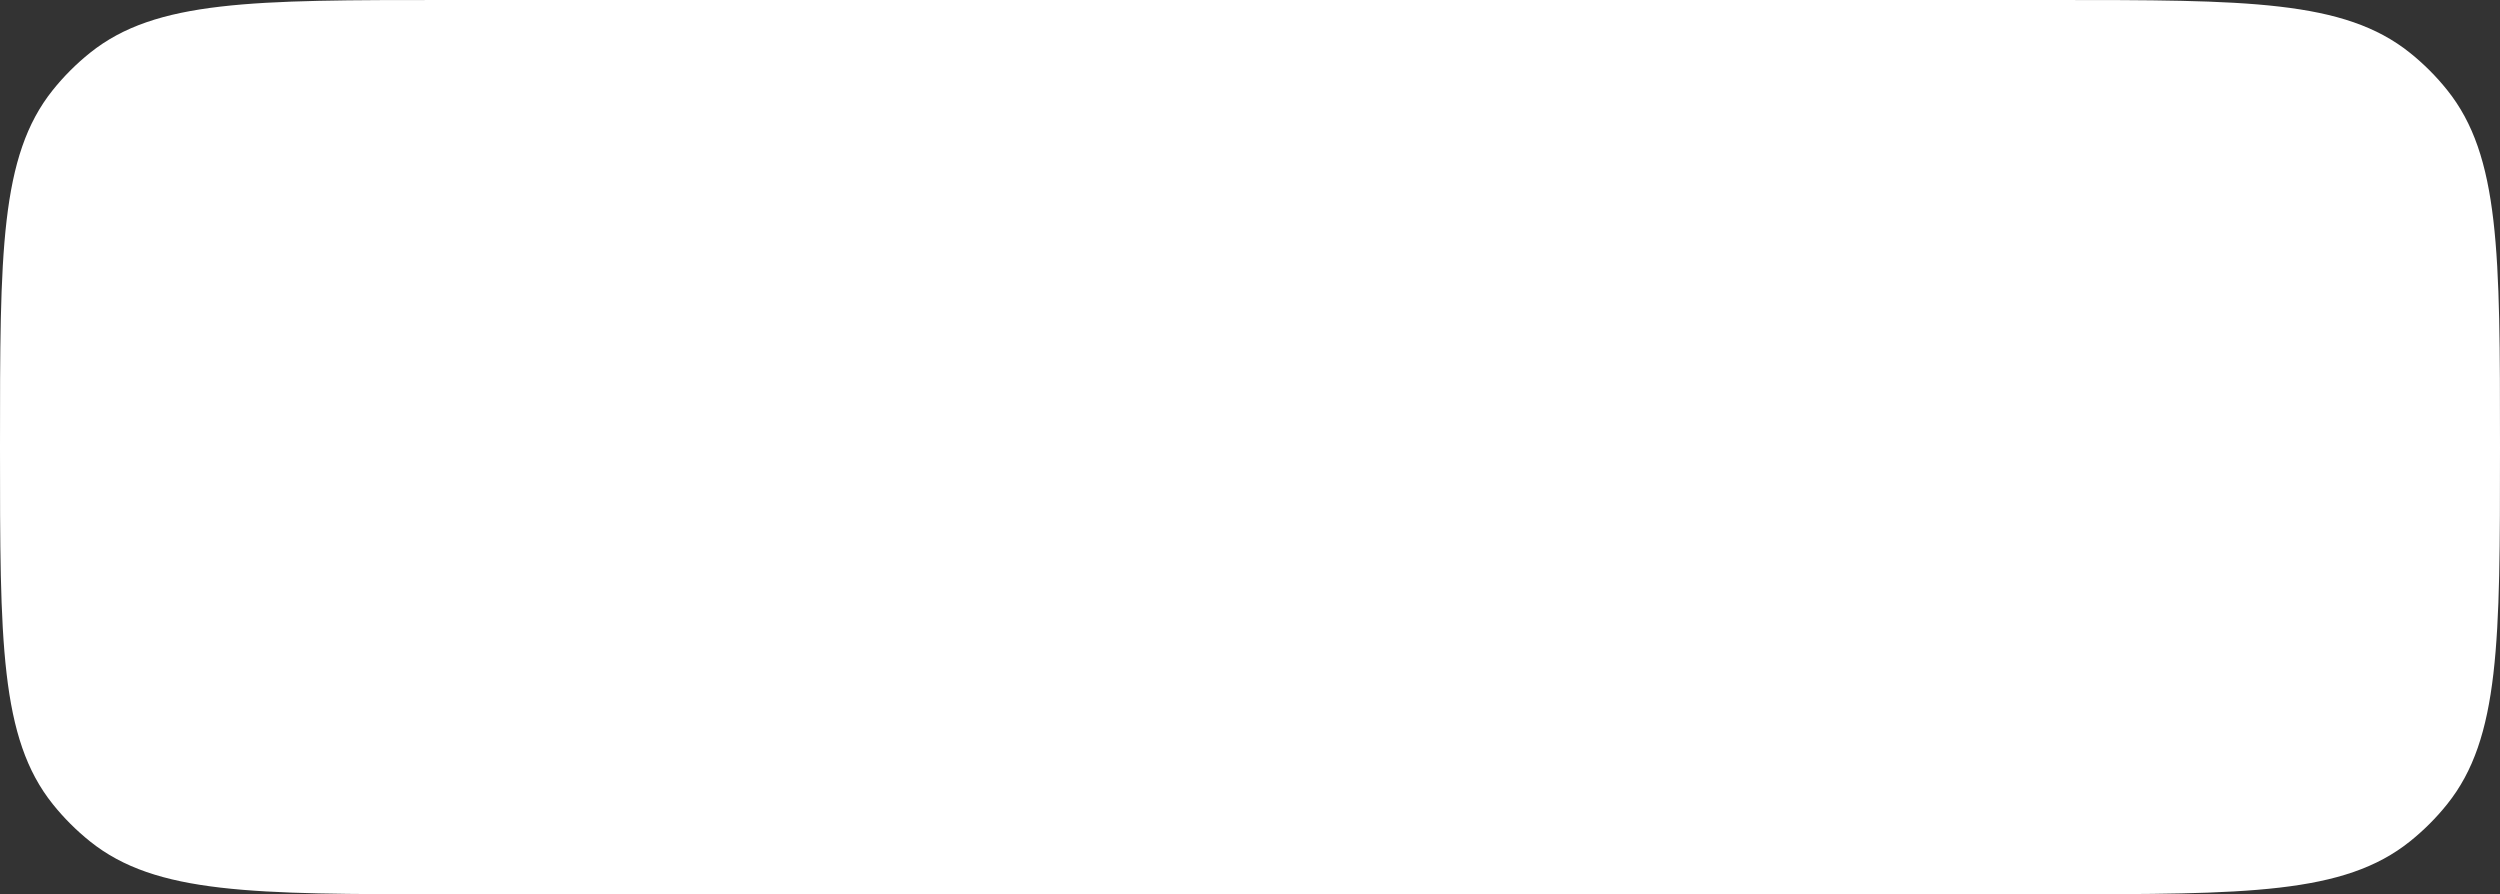 <?xml version="1.0" encoding="UTF-8"?> <svg xmlns="http://www.w3.org/2000/svg" width="1040" height="372" viewBox="0 0 1040 372" fill="none"><rect x="0" y="0" width="1040" height="372" fill="#333333" stroke="none"/> <path d="M0 186C0 105.255 0 64.882 21.957 37.476C26.545 31.749 31.749 26.545 37.476 21.957C64.882 0 105.255 0 186 0H854C934.745 0 975.118 0 1002.52 21.957C1008.25 26.545 1013.46 31.749 1018.04 37.476C1040 64.882 1040 105.255 1040 186C1040 266.745 1040 307.117 1018.04 334.524C1013.46 340.251 1008.25 345.455 1002.52 350.043C975.118 372 934.745 372 854 372H186C105.255 372 64.882 372 37.476 350.043C31.749 345.455 26.545 340.251 21.957 334.524C0 307.117 0 266.745 0 186Z" fill="white"></path> </svg> 